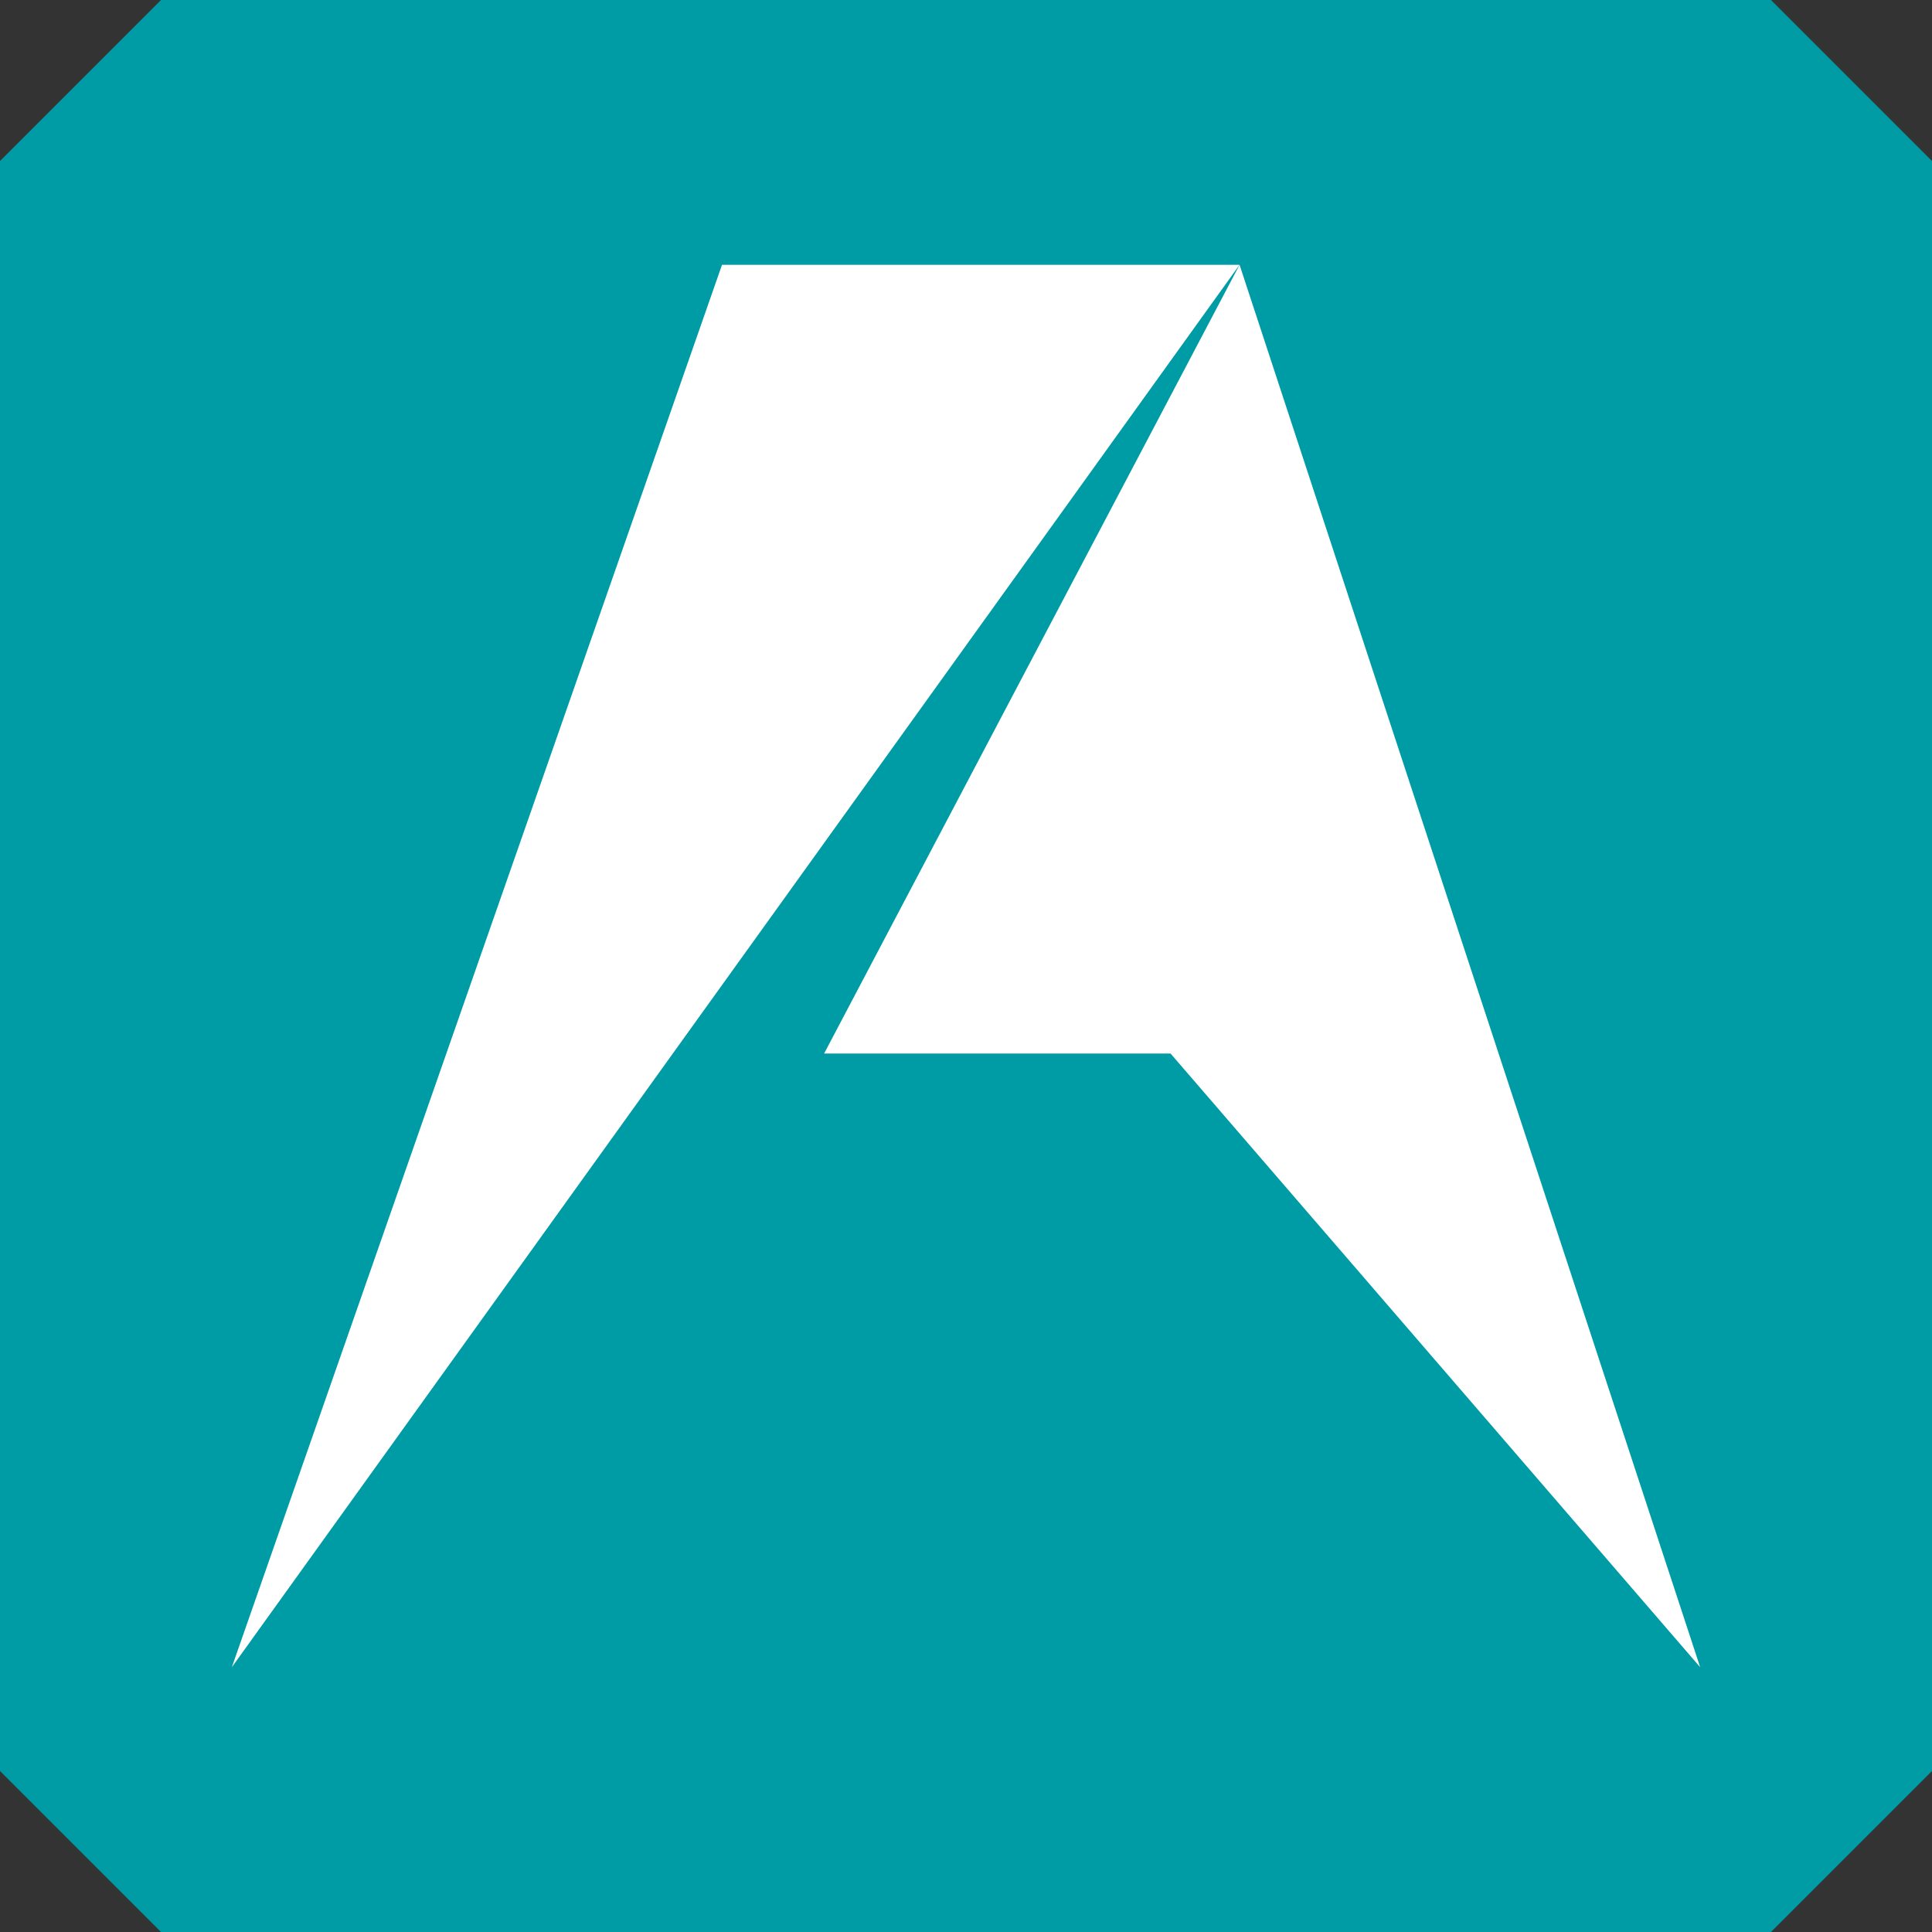 <svg xmlns="http://www.w3.org/2000/svg" viewBox="0 0 148.91 148.91"><rect x="0" y="0" width="148.91" height="148.91" fill="#333333" stroke="none"/><defs><style>.cls-1{fill:#009ca6;}.cls-2{fill:#fff;}</style></defs><g id="Layer_2" data-name="Layer 2"><g id="Layer_1-2" data-name="Layer 1"><path class="cls-1" d="M136.5,148.91H12.41L0,136.5V12.41L12.41,0H136.5l12.41,12.41V136.5Z"/><polygon class="cls-2" points="131.04 128.5 95.54 20.41 63.52 81.2 90.22 81.2 131.04 128.5"/><polygon class="cls-2" points="17.87 128.5 95.54 20.41 55.65 20.41 17.87 128.5"/></g></g></svg>